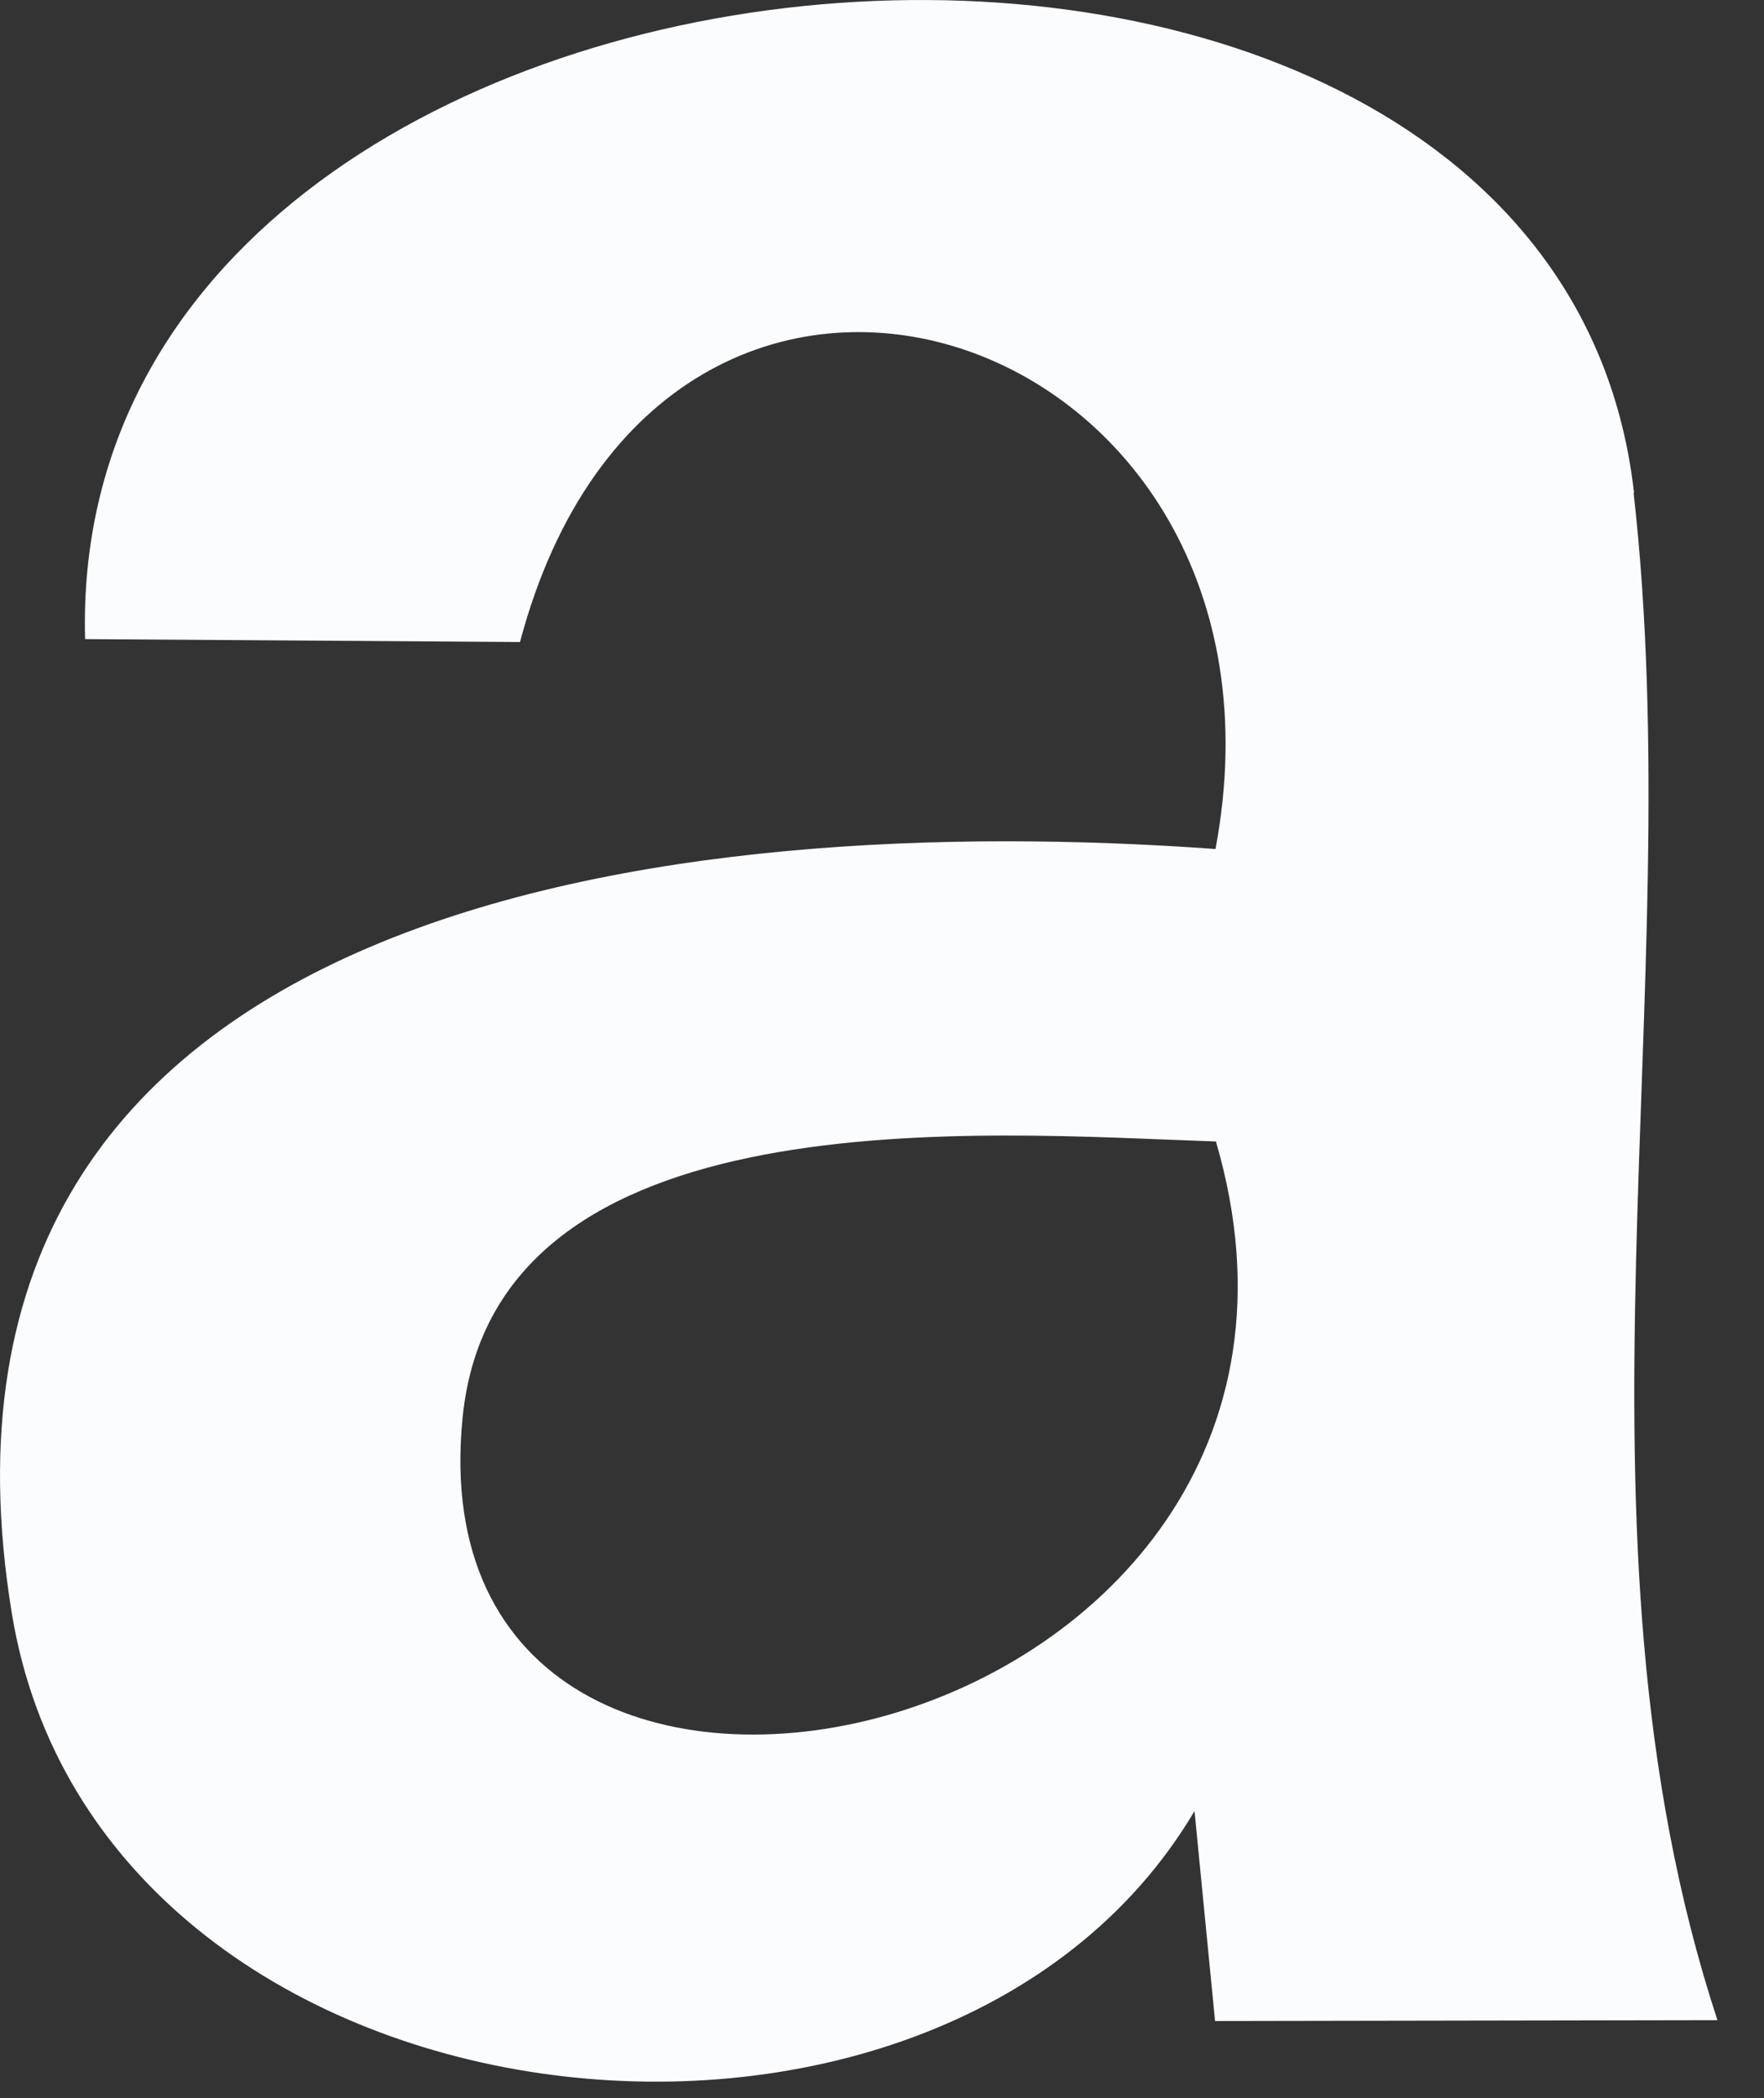 <?xml version="1.0" encoding="utf-8"?>
<svg xmlns="http://www.w3.org/2000/svg" fill="none" height="100%" overflow="visible" preserveAspectRatio="none" style="display: block;" viewBox="0 0 37 44" width="100%">
<rect x="0" y="0" width="37" height="44" fill="#333333" stroke="none"/>
<path d="M34.274 10.337C32.534 -5.086 1.346 -2.581 1.785 13.404L10.907 13.465C13.895 2.217 27.56 6.804 25.495 17.806C14.326 16.998 -2.222 18.755 0.248 33.835C2.075 44.996 19.704 47.017 25.055 37.983L25.486 42.386L36.023 42.368C32.631 32.025 35.452 20.847 34.265 10.337H34.274ZM9.703 29.731C10.38 22.912 20.635 23.773 25.504 23.94C29.265 36.779 8.552 41.278 9.703 29.731Z" fill="#FBFCFE" id="Vector"/>
</svg>